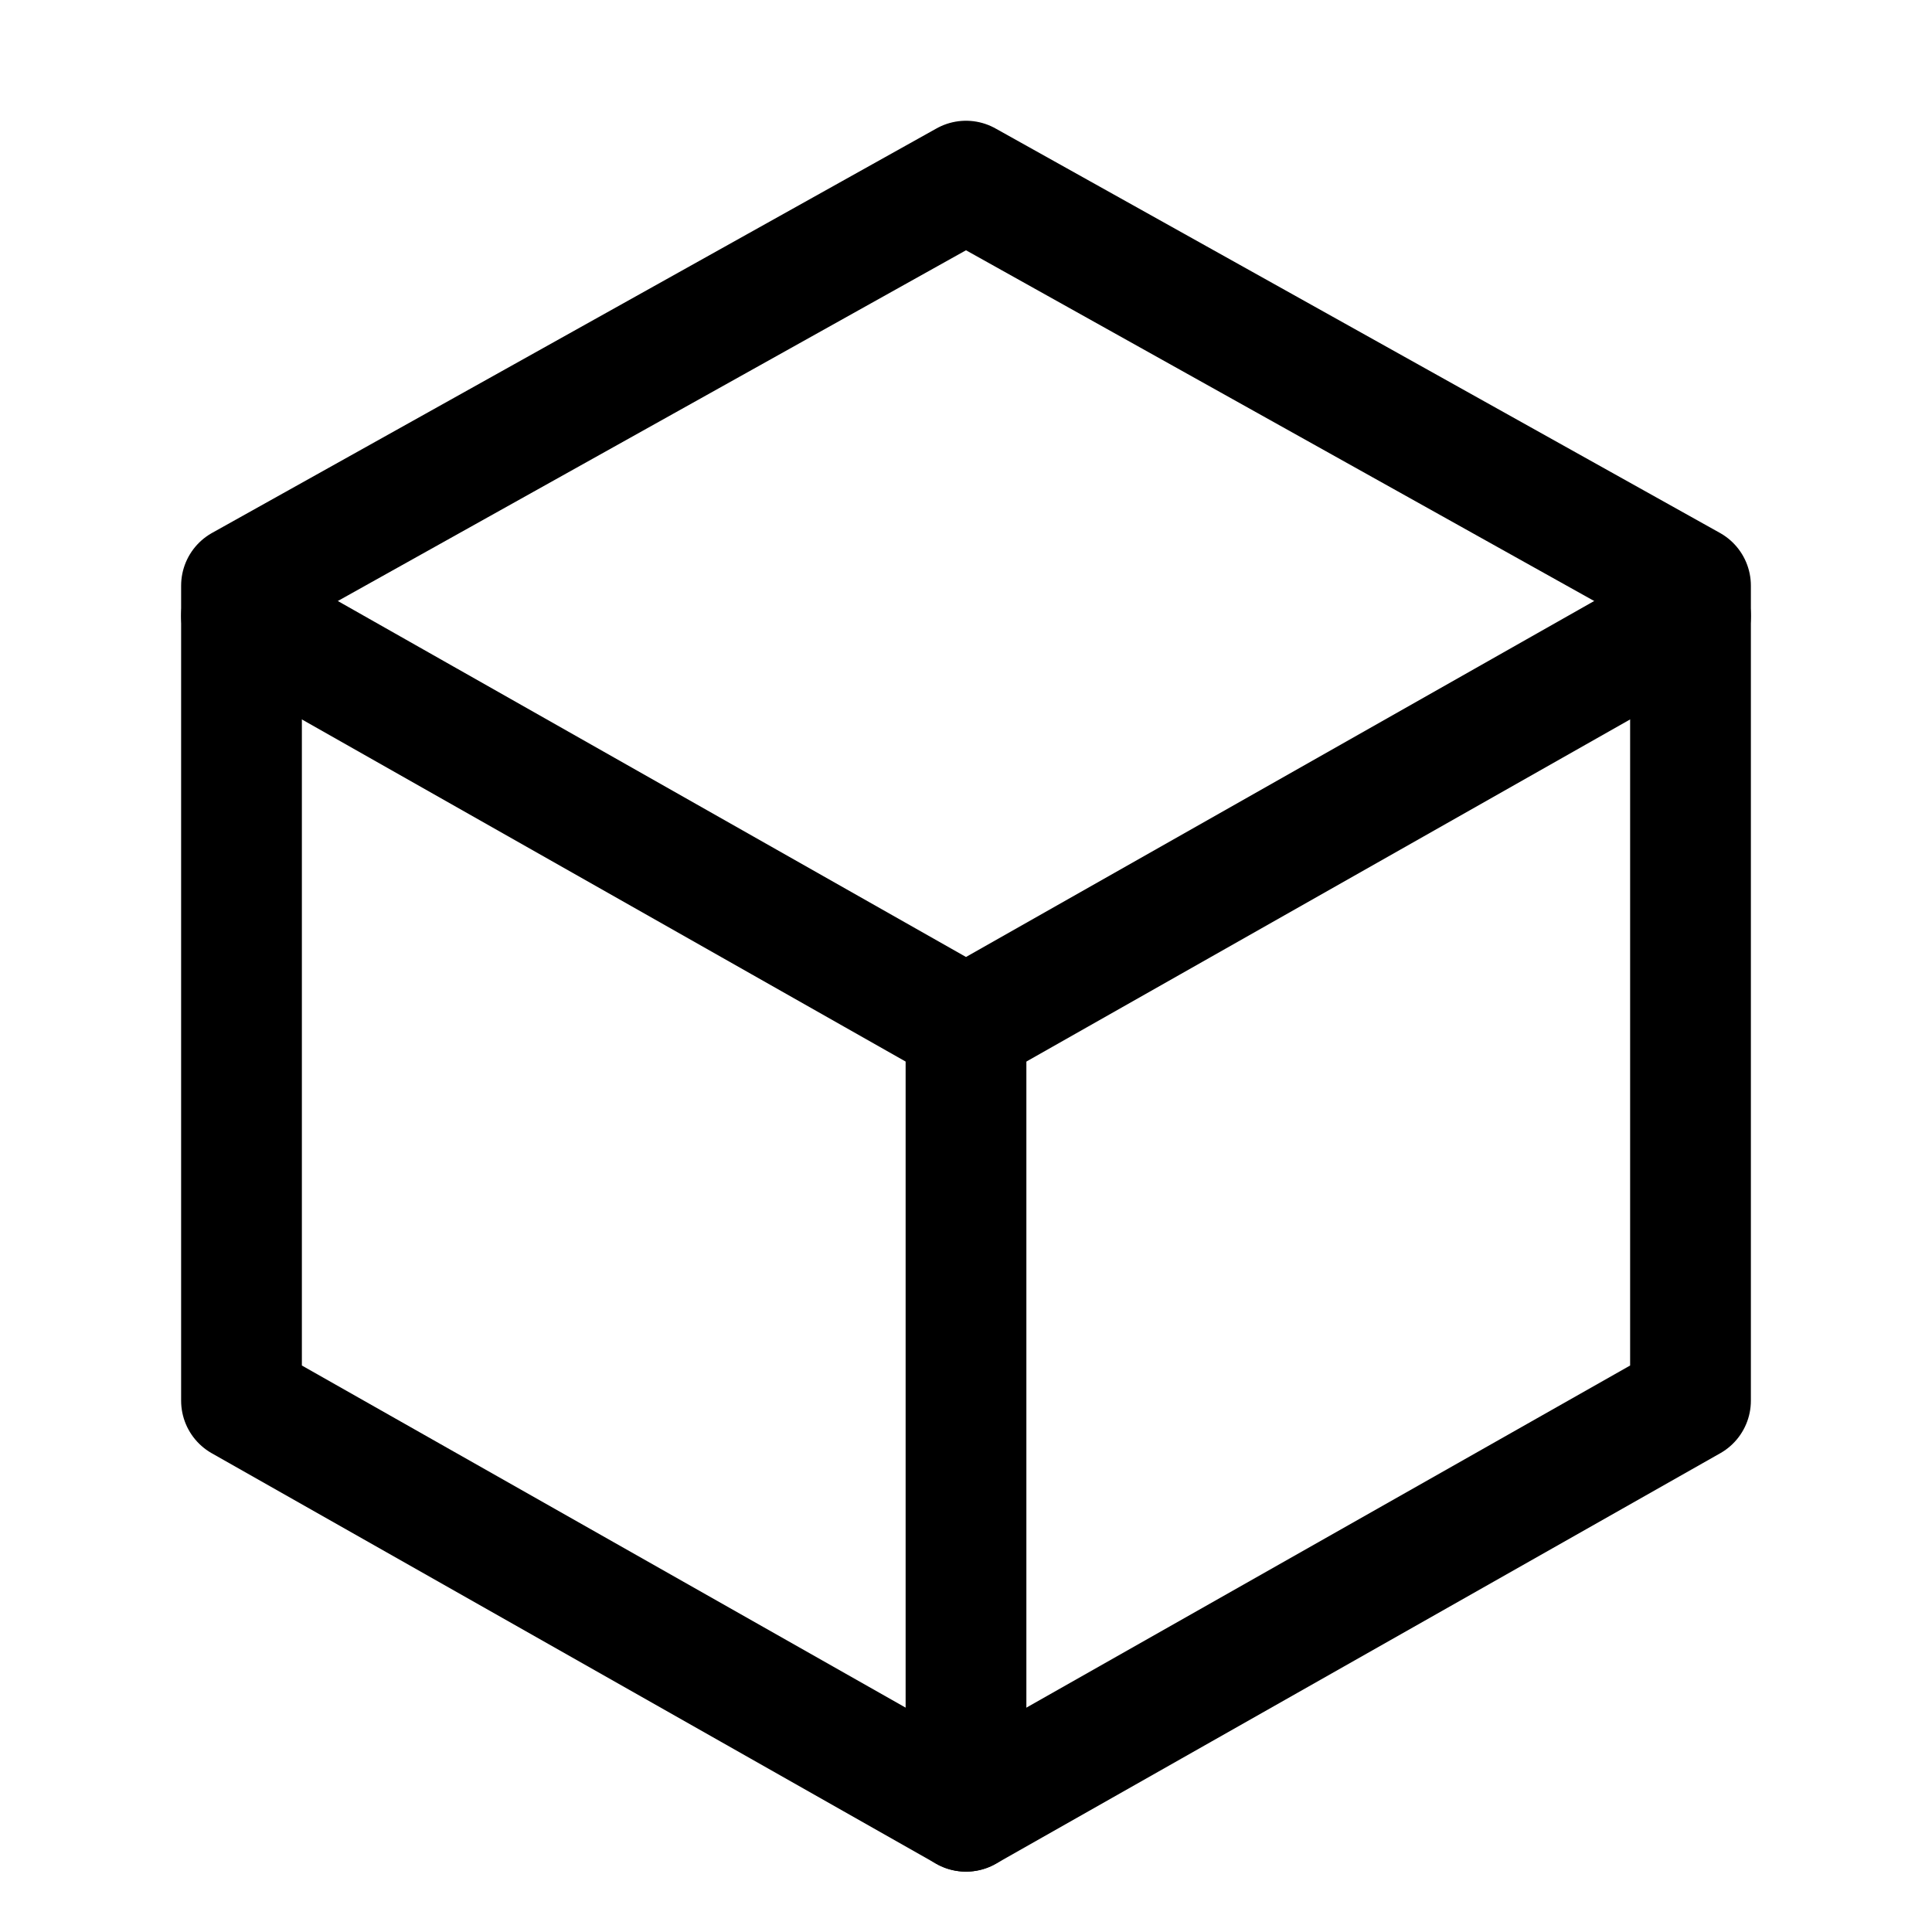 <?xml version="1.0" encoding="utf-8"?>
<svg fill="none" stroke="#000000" stroke-width="2" stroke-linecap="round" stroke-linejoin="round" stroke-miterlimit="10" width="256px" height="256px" viewBox="0 0 32 32" xmlns="http://www.w3.org/2000/svg">
<polygon points="4,9.7 4,23.2 16,30 28,23.2 28,9.7 16,3 "/>
<polyline points="4,10.2 16,17 28,10.2 "/>
<line x1="16" y1="30" x2="16" y2="17"/>
</svg>
